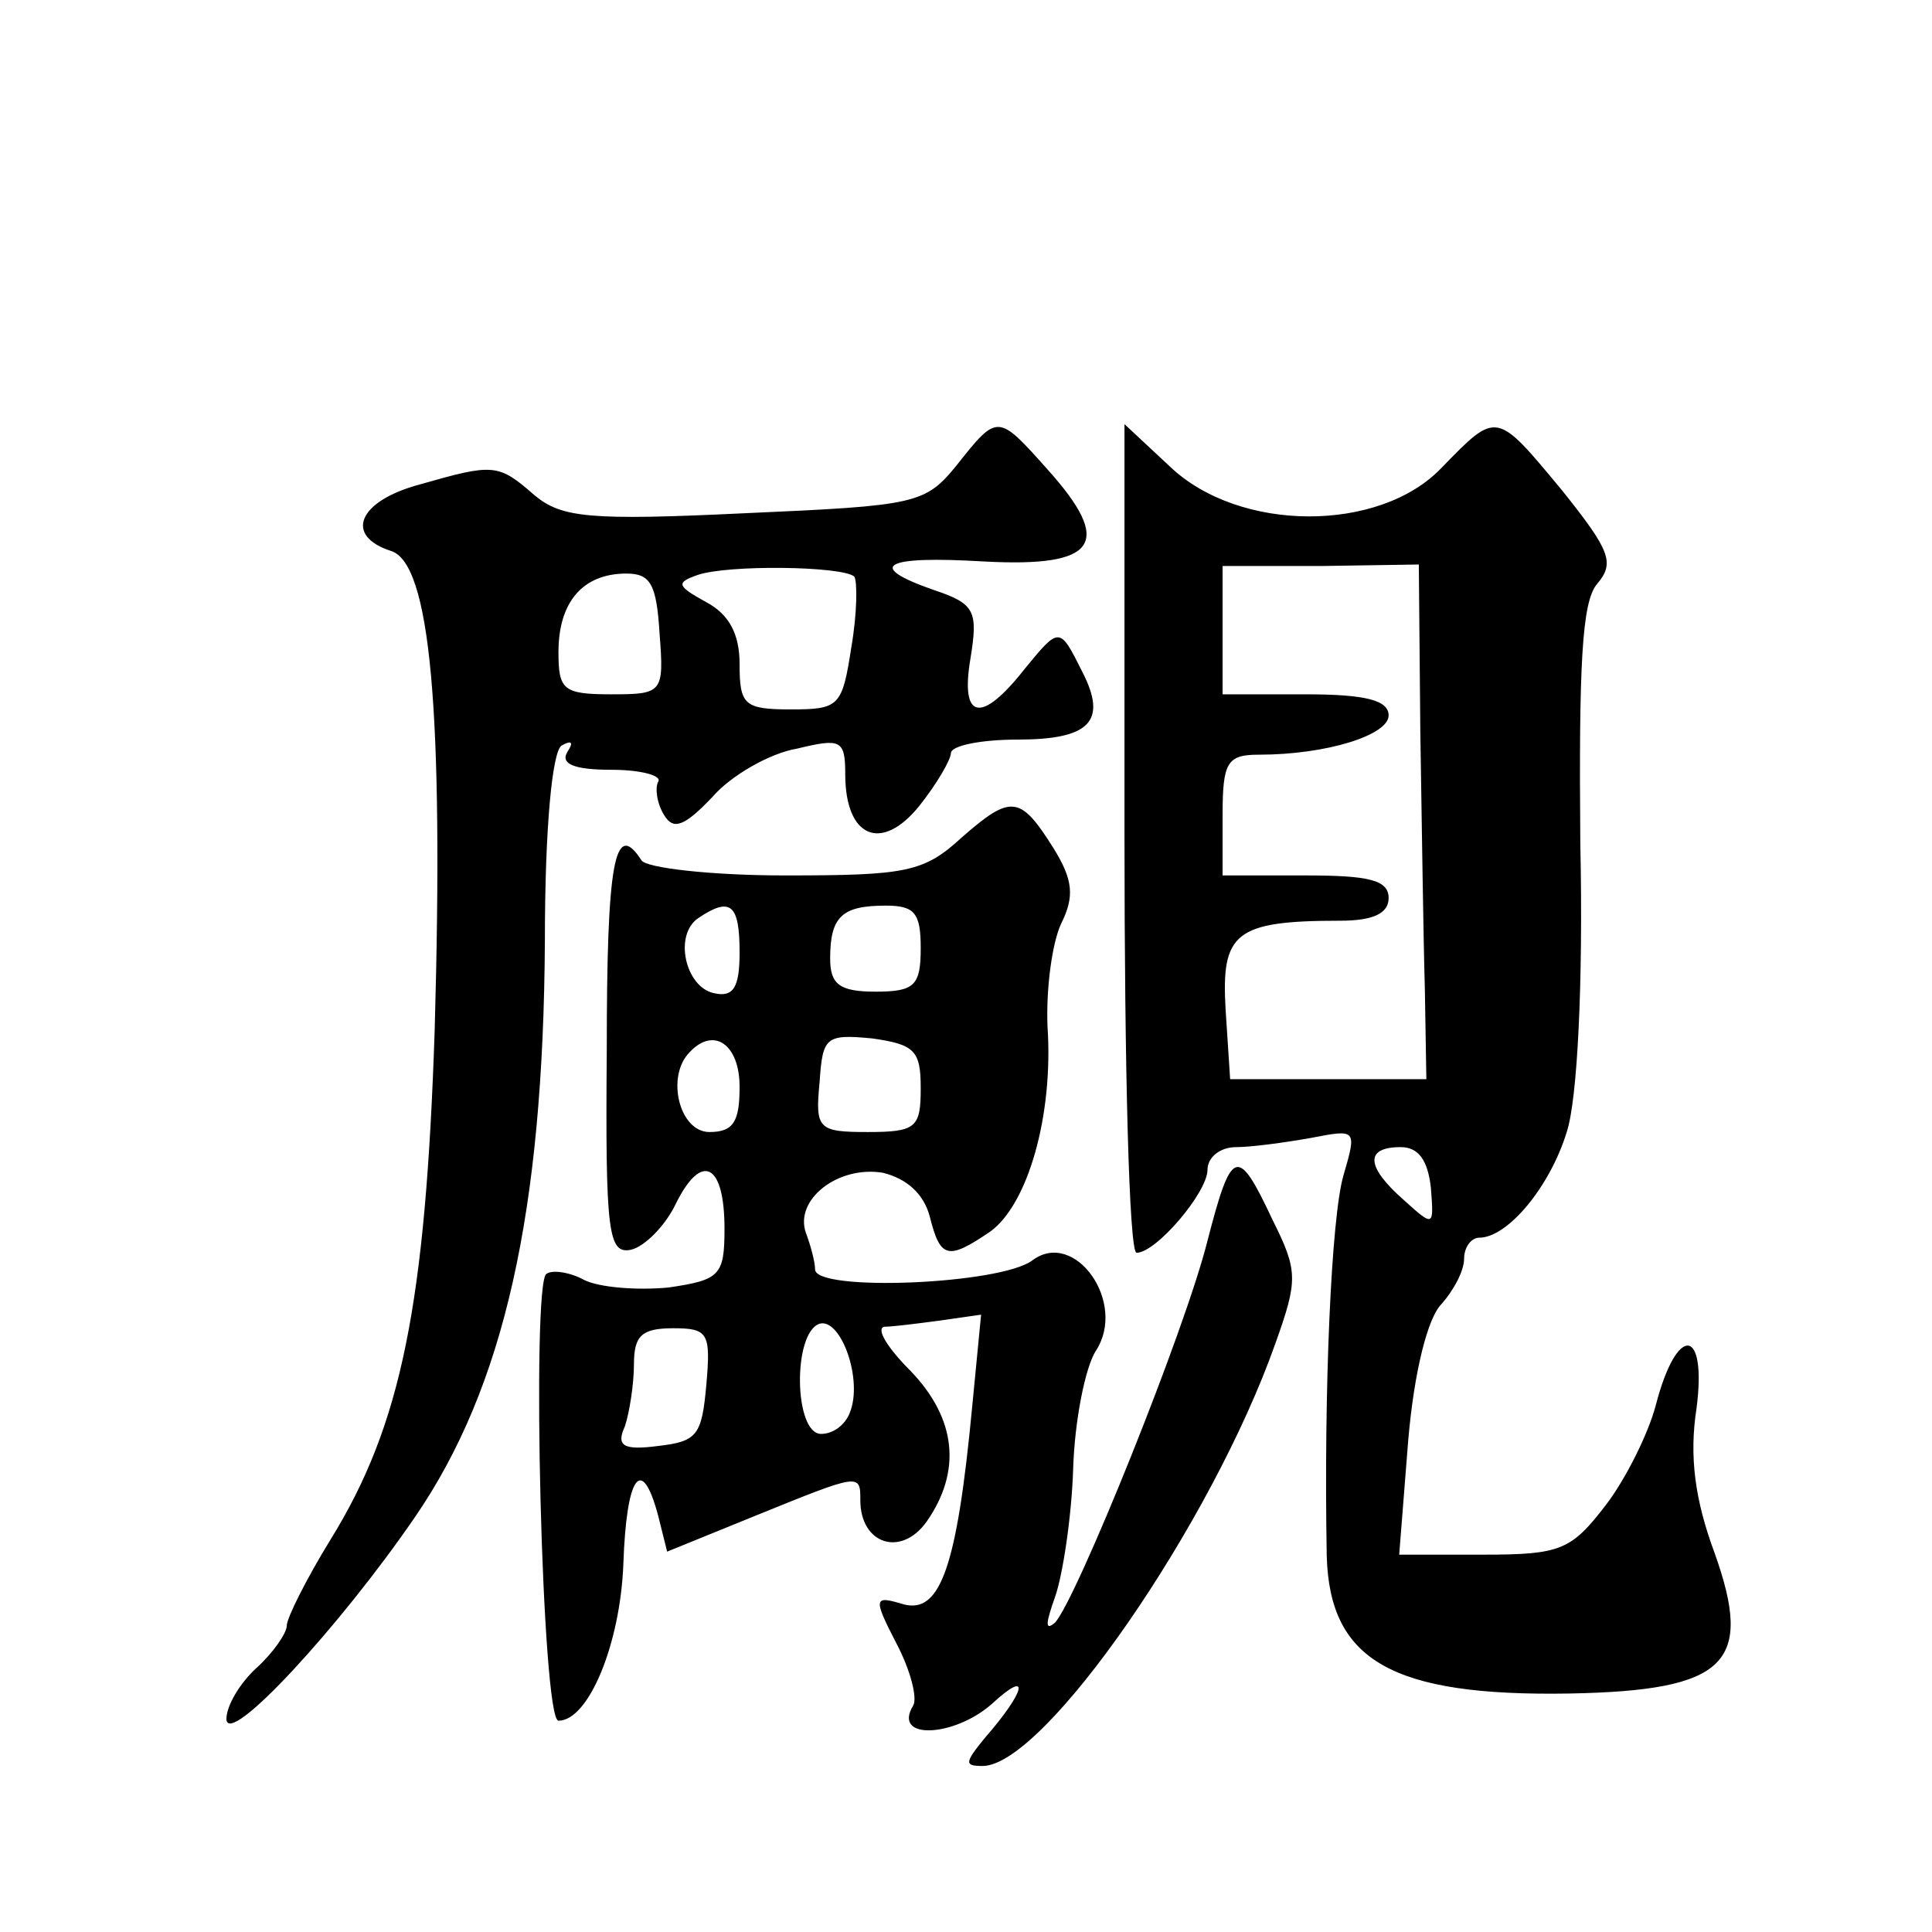 <?xml version="1.0" standalone="no"?>
<!DOCTYPE svg PUBLIC "-//W3C//DTD SVG 20010904//EN"
 "http://www.w3.org/TR/2001/REC-SVG-20010904/DTD/svg10.dtd">
<svg version="1.0" xmlns="http://www.w3.org/2000/svg"
 width="128pt" height="128pt" viewBox="0 0 128 128"
 preserveAspectRatio="xMidYMid meet">
<g transform="translate(0,128) scale(0.1,-0.1)"
fill="#0" stroke="none">
<path d="M634 972 c-21 -26 -27 -27 -140 -32 -104 -5 -122 -3 -140 12 -24 21 -27
21 -76 7 -41 -11 -50 -34 -19 -44 26 -8 35 -105 29 -317 -6 -182 -22 -262 -69 -338
-16 -26 -29 -52 -29 -57 0 -5 -9 -18 -20 -28 -11 -10 -20 -25 -20 -34 1 -19 75
61 125 134 59 86 85 202 86 382 0 76 5 125 11 129 7 4 8 2 4 -4 -5 -8 4 -12 29
-12 20 0 34 -4 31 -8 -2 -4 -1 -14 4 -22 6 -10 13 -8 32 12 12 14 38 29 56 32 29
7 32 6 32 -17 0 -42 24 -52 49 -21 12 15 21 31 21 35 0 5 20 9 44 9 48 0 60 12
43 45 -15 30 -15 30 -38 2 -29 -37 -43 -34 -36 7 5 31 3 36 -24 45 -46 16 -34 23
33 19 75 -4 86 12 42 61 -33 37 -33 37 -60 3z m-68 -74 c2 -3 2 -24 -2 -47 -6 -39
-8 -41 -40 -41 -31 0 -34 3 -34 30 0 20 -7 33 -22 41 -20 11 -20 13 -6 18 20 7
96 6 104 -1z m-129 -38 c3 -39 2 -40 -32 -40 -32 0 -35 3 -35 28 0 33 16 52 45
52 16 0 20 -7 22 -40z M745 725 c0 -151 3 -275 8 -275 13 0 47 40 47 55 0 8 8 15
19 15 10 0 32 3 49 6 31 6 31 6 22 -25 -8 -28 -13 -141 -11 -252 2 -69 43 -93 161
-91 104 2 122 20 96 93 -13 35 -17 64 -12 96 7 54 -13 56 -27 2 -5 -19 -20 -49
-33 -66 -23 -30 -30 -33 -81 -33 l-56 0 6 76 c4 46 13 81 22 90 8 9 15 22 15 30
0 8 5 14 10 14 19 0 47 34 58 70 7 21 11 98 9 191 -1 118 1 160 11 172 12 14 9
22 -23 62 -44 53 -43 53 -80 15 -41 -43 -134 -43 -180 1 l-30 28 0 -274z m196 70
c1 -60 2 -137 3 -170 l1 -60 -65 0 -65 0 -3 46 c-3 51 6 59 76 59 22 0 32 5 32
15 0 12 -13 15 -55 15 l-55 0 0 40 c0 35 3 40 24 40 45 0 86 13 86 26 0 10 -15
14 -55 14 l-55 0 0 43 0 42 65 0 65 1 1 -111z m7 -302 c2 -26 2 -26 -18 -8 -25
22 -26 35 -2 35 12 0 18 -9 20 -27z M637 725 c-25 -23 -37 -25 -117 -25 -49 0 -92
5 -95 10 -18 28 -23 -2 -23 -126 -1 -121 1 -135 16 -132 9 2 23 16 30 31 17 34
32 26 32 -17 0 -31 -3 -34 -37 -39 -21 -2 -46 0 -56 5 -9 5 -21 7 -25 4 -10 -6
-3 -296 8 -296 20 0 41 51 43 104 2 58 12 73 23 32 l6 -24 59 24 c69 28 69 28 69
10 0 -29 27 -38 44 -14 23 33 20 68 -11 100 -15 15 -23 28 -17 29 5 0 21 2 36 4
l28 4 -6 -62 c-10 -105 -21 -136 -45 -130 -20 6 -21 5 -5 -26 9 -17 14 -36 11 -41
-14 -23 27 -21 52 1 26 24 23 9 -5 -23 -13 -16 -13 -18 -1 -18 41 0 152 161 194
280 15 42 15 48 -2 82 -23 49 -27 48 -43 -14 -15 -60 -87 -238 -101 -253 -7 -6
-6 0 0 17 5 14 11 53 12 85 1 32 8 67 15 78 21 32 -14 81 -42 60 -21 -16 -144 -21
-144 -6 0 5 -3 16 -6 24 -8 22 21 45 51 40 16 -4 27 -14 31 -29 7 -28 12 -29 40
-10 25 18 42 77 38 136 -1 25 3 55 9 68 9 18 8 29 -5 50 -22 35 -28 36 -61 7z m-147
-76 c0 -23 -4 -30 -17 -27 -19 4 -27 39 -10 50 21 14 27 9 27 -23z m120 3 c0 -25
-4 -29 -30 -29 -24 0 -30 5 -30 22 0 28 8 35 37 35 19 0 23 -5 23 -28z m0 -93 c0
-26 -3 -29 -35 -29 -33 0 -35 2 -32 33 2 30 4 32 35 29 28 -4 32 -8 32 -33z m-120
1 c0 -23 -4 -30 -20 -30 -20 0 -29 37 -13 53 16 17 33 5 33 -23z m73 -216 c-3 -8
-11 -14 -19 -14 -18 0 -19 67 -1 73 14 4 29 -37 20 -59z m-95 19 c-3 -34 -6 -38
-32 -41 -23 -3 -28 0 -22 13 3 9 6 28 6 41 0 19 5 24 26 24 23 0 25 -3 22 -37z"/>
</g>
</svg>
